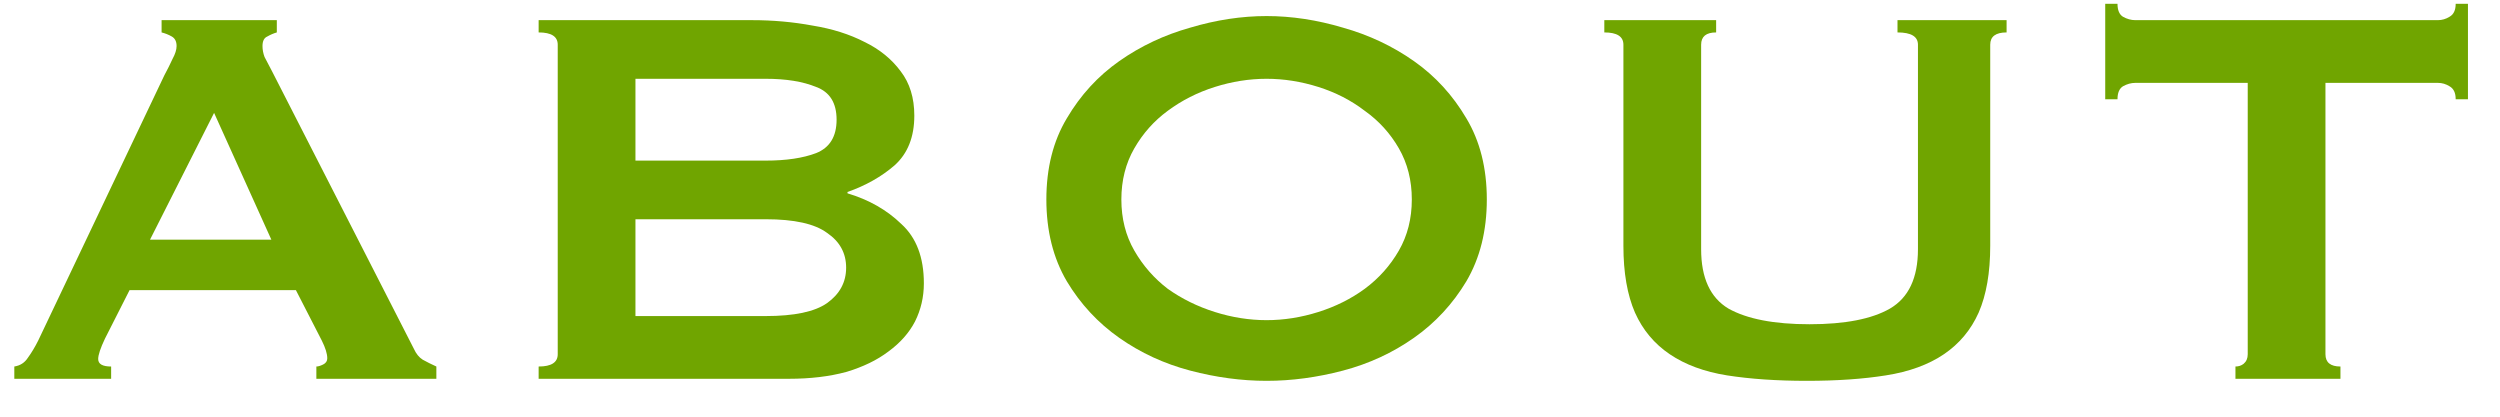 <svg width="66" height="11" viewBox="0 0 66 11" fill="none" xmlns="http://www.w3.org/2000/svg">
<path d="M7.164 6.328L5.652 2.98L3.96 6.328L7.164 6.328ZM0.378 9.676C0.534 9.652 0.654 9.574 0.738 9.442C0.834 9.31 0.924 9.16 1.008 8.992L4.338 1.99C4.422 1.834 4.494 1.69 4.554 1.558C4.626 1.426 4.662 1.312 4.662 1.216C4.662 1.096 4.62 1.012 4.536 0.964C4.452 0.916 4.362 0.88 4.266 0.856L4.266 0.532L7.308 0.532L7.308 0.856C7.224 0.88 7.14 0.916 7.056 0.964C6.972 1 6.93 1.084 6.93 1.216C6.93 1.312 6.948 1.408 6.984 1.504C7.032 1.6 7.098 1.726 7.182 1.882L10.926 9.208C10.986 9.34 11.064 9.436 11.16 9.496C11.268 9.556 11.388 9.616 11.52 9.676L11.52 10L8.352 10L8.352 9.676C8.4 9.676 8.46 9.658 8.532 9.622C8.604 9.586 8.64 9.532 8.64 9.46C8.64 9.34 8.592 9.184 8.496 8.992L7.812 7.66L3.42 7.66L2.772 8.938C2.652 9.19 2.592 9.37 2.592 9.478C2.592 9.61 2.706 9.676 2.934 9.676L2.934 10L0.378 10L0.378 9.676Z" fill="#70A500"/>
<path d="M20.214 4.24C20.754 4.24 21.198 4.174 21.546 4.042C21.906 3.898 22.086 3.604 22.086 3.16C22.086 2.716 21.906 2.428 21.546 2.296C21.198 2.152 20.754 2.08 20.214 2.08L16.776 2.08L16.776 4.24L20.214 4.24ZM20.214 8.344C20.97 8.344 21.51 8.23 21.834 8.002C22.17 7.762 22.338 7.45 22.338 7.066C22.338 6.682 22.17 6.376 21.834 6.148C21.51 5.908 20.97 5.788 20.214 5.788L16.776 5.788L16.776 8.344L20.214 8.344ZM19.854 0.532C20.406 0.532 20.94 0.58 21.456 0.676C21.972 0.76 22.428 0.904 22.824 1.108C23.22 1.3 23.538 1.558 23.778 1.882C24.018 2.194 24.138 2.584 24.138 3.052C24.138 3.616 23.964 4.054 23.616 4.366C23.268 4.666 22.854 4.9 22.374 5.068L22.374 5.104C22.938 5.272 23.412 5.542 23.796 5.914C24.192 6.274 24.39 6.796 24.39 7.48C24.39 7.84 24.312 8.176 24.156 8.488C24 8.788 23.766 9.052 23.454 9.28C23.154 9.508 22.782 9.688 22.338 9.82C21.894 9.94 21.39 10 20.826 10L14.22 10L14.22 9.676C14.556 9.676 14.724 9.568 14.724 9.352L14.724 1.18C14.724 0.964 14.556 0.856 14.22 0.856L14.22 0.532L19.854 0.532Z" fill="#70A500"/>
<path d="M33.438 2.08C32.982 2.08 32.526 2.152 32.07 2.296C31.614 2.44 31.2 2.65 30.828 2.926C30.468 3.19 30.174 3.52 29.946 3.916C29.718 4.312 29.604 4.762 29.604 5.266C29.604 5.77 29.718 6.22 29.946 6.616C30.174 7.012 30.468 7.348 30.828 7.624C31.2 7.888 31.614 8.092 32.07 8.236C32.526 8.38 32.982 8.452 33.438 8.452C33.894 8.452 34.35 8.38 34.806 8.236C35.262 8.092 35.67 7.888 36.03 7.624C36.402 7.348 36.702 7.012 36.93 6.616C37.158 6.22 37.272 5.77 37.272 5.266C37.272 4.762 37.158 4.312 36.93 3.916C36.702 3.52 36.402 3.19 36.03 2.926C35.67 2.65 35.262 2.44 34.806 2.296C34.35 2.152 33.894 2.08 33.438 2.08ZM33.438 0.424C34.098 0.424 34.77 0.526 35.454 0.73C36.138 0.922 36.762 1.216 37.326 1.612C37.89 2.008 38.352 2.512 38.712 3.124C39.072 3.724 39.252 4.438 39.252 5.266C39.252 6.094 39.072 6.814 38.712 7.426C38.352 8.026 37.89 8.524 37.326 8.92C36.762 9.316 36.138 9.604 35.454 9.784C34.77 9.964 34.098 10.054 33.438 10.054C32.778 10.054 32.106 9.964 31.422 9.784C30.738 9.604 30.114 9.316 29.55 8.92C28.986 8.524 28.524 8.026 28.164 7.426C27.804 6.814 27.624 6.094 27.624 5.266C27.624 4.438 27.804 3.724 28.164 3.124C28.524 2.512 28.986 2.008 29.55 1.612C30.114 1.216 30.738 0.922 31.422 0.73C32.106 0.526 32.778 0.424 33.438 0.424Z" fill="#70A500"/>
<path d="M45.306 0.856C45.042 0.856 44.91 0.964 44.91 1.18L44.91 6.58C44.91 7.336 45.15 7.858 45.63 8.146C46.122 8.422 46.836 8.56 47.772 8.56C48.708 8.56 49.416 8.422 49.896 8.146C50.388 7.858 50.634 7.336 50.634 6.58L50.634 1.18C50.634 0.964 50.454 0.856 50.094 0.856L50.094 0.532L52.974 0.532L52.974 0.856C52.686 0.856 52.542 0.964 52.542 1.18L52.542 6.49C52.542 7.198 52.44 7.786 52.236 8.254C52.032 8.71 51.726 9.076 51.318 9.352C50.91 9.628 50.4 9.814 49.788 9.91C49.188 10.006 48.492 10.054 47.7 10.054C46.908 10.054 46.206 10.006 45.594 9.91C44.994 9.814 44.49 9.628 44.082 9.352C43.674 9.076 43.368 8.71 43.164 8.254C42.96 7.786 42.858 7.198 42.858 6.49L42.858 1.18C42.858 0.964 42.69 0.856 42.354 0.856L42.354 0.532L45.306 0.532L45.306 0.856Z" fill="#70A500"/>
<path d="M61.392 9.352C61.392 9.568 61.524 9.676 61.788 9.676L61.788 10L59.016 10L59.016 9.676C59.1 9.676 59.172 9.652 59.232 9.604C59.304 9.544 59.34 9.46 59.34 9.352L59.34 2.188L56.37 2.188C56.262 2.188 56.154 2.218 56.046 2.278C55.95 2.338 55.902 2.452 55.902 2.62L55.578 2.62L55.578 0.1L55.902 0.1C55.902 0.268 55.95 0.382 56.046 0.442C56.154 0.502 56.262 0.532 56.37 0.532L64.362 0.532C64.47 0.532 64.572 0.502 64.668 0.442C64.776 0.382 64.83 0.268 64.83 0.1L65.154 0.1L65.154 2.62L64.83 2.62C64.83 2.452 64.776 2.338 64.668 2.278C64.572 2.218 64.47 2.188 64.362 2.188L61.392 2.188L61.392 9.352Z" fill="#70A500"/>
</svg>
